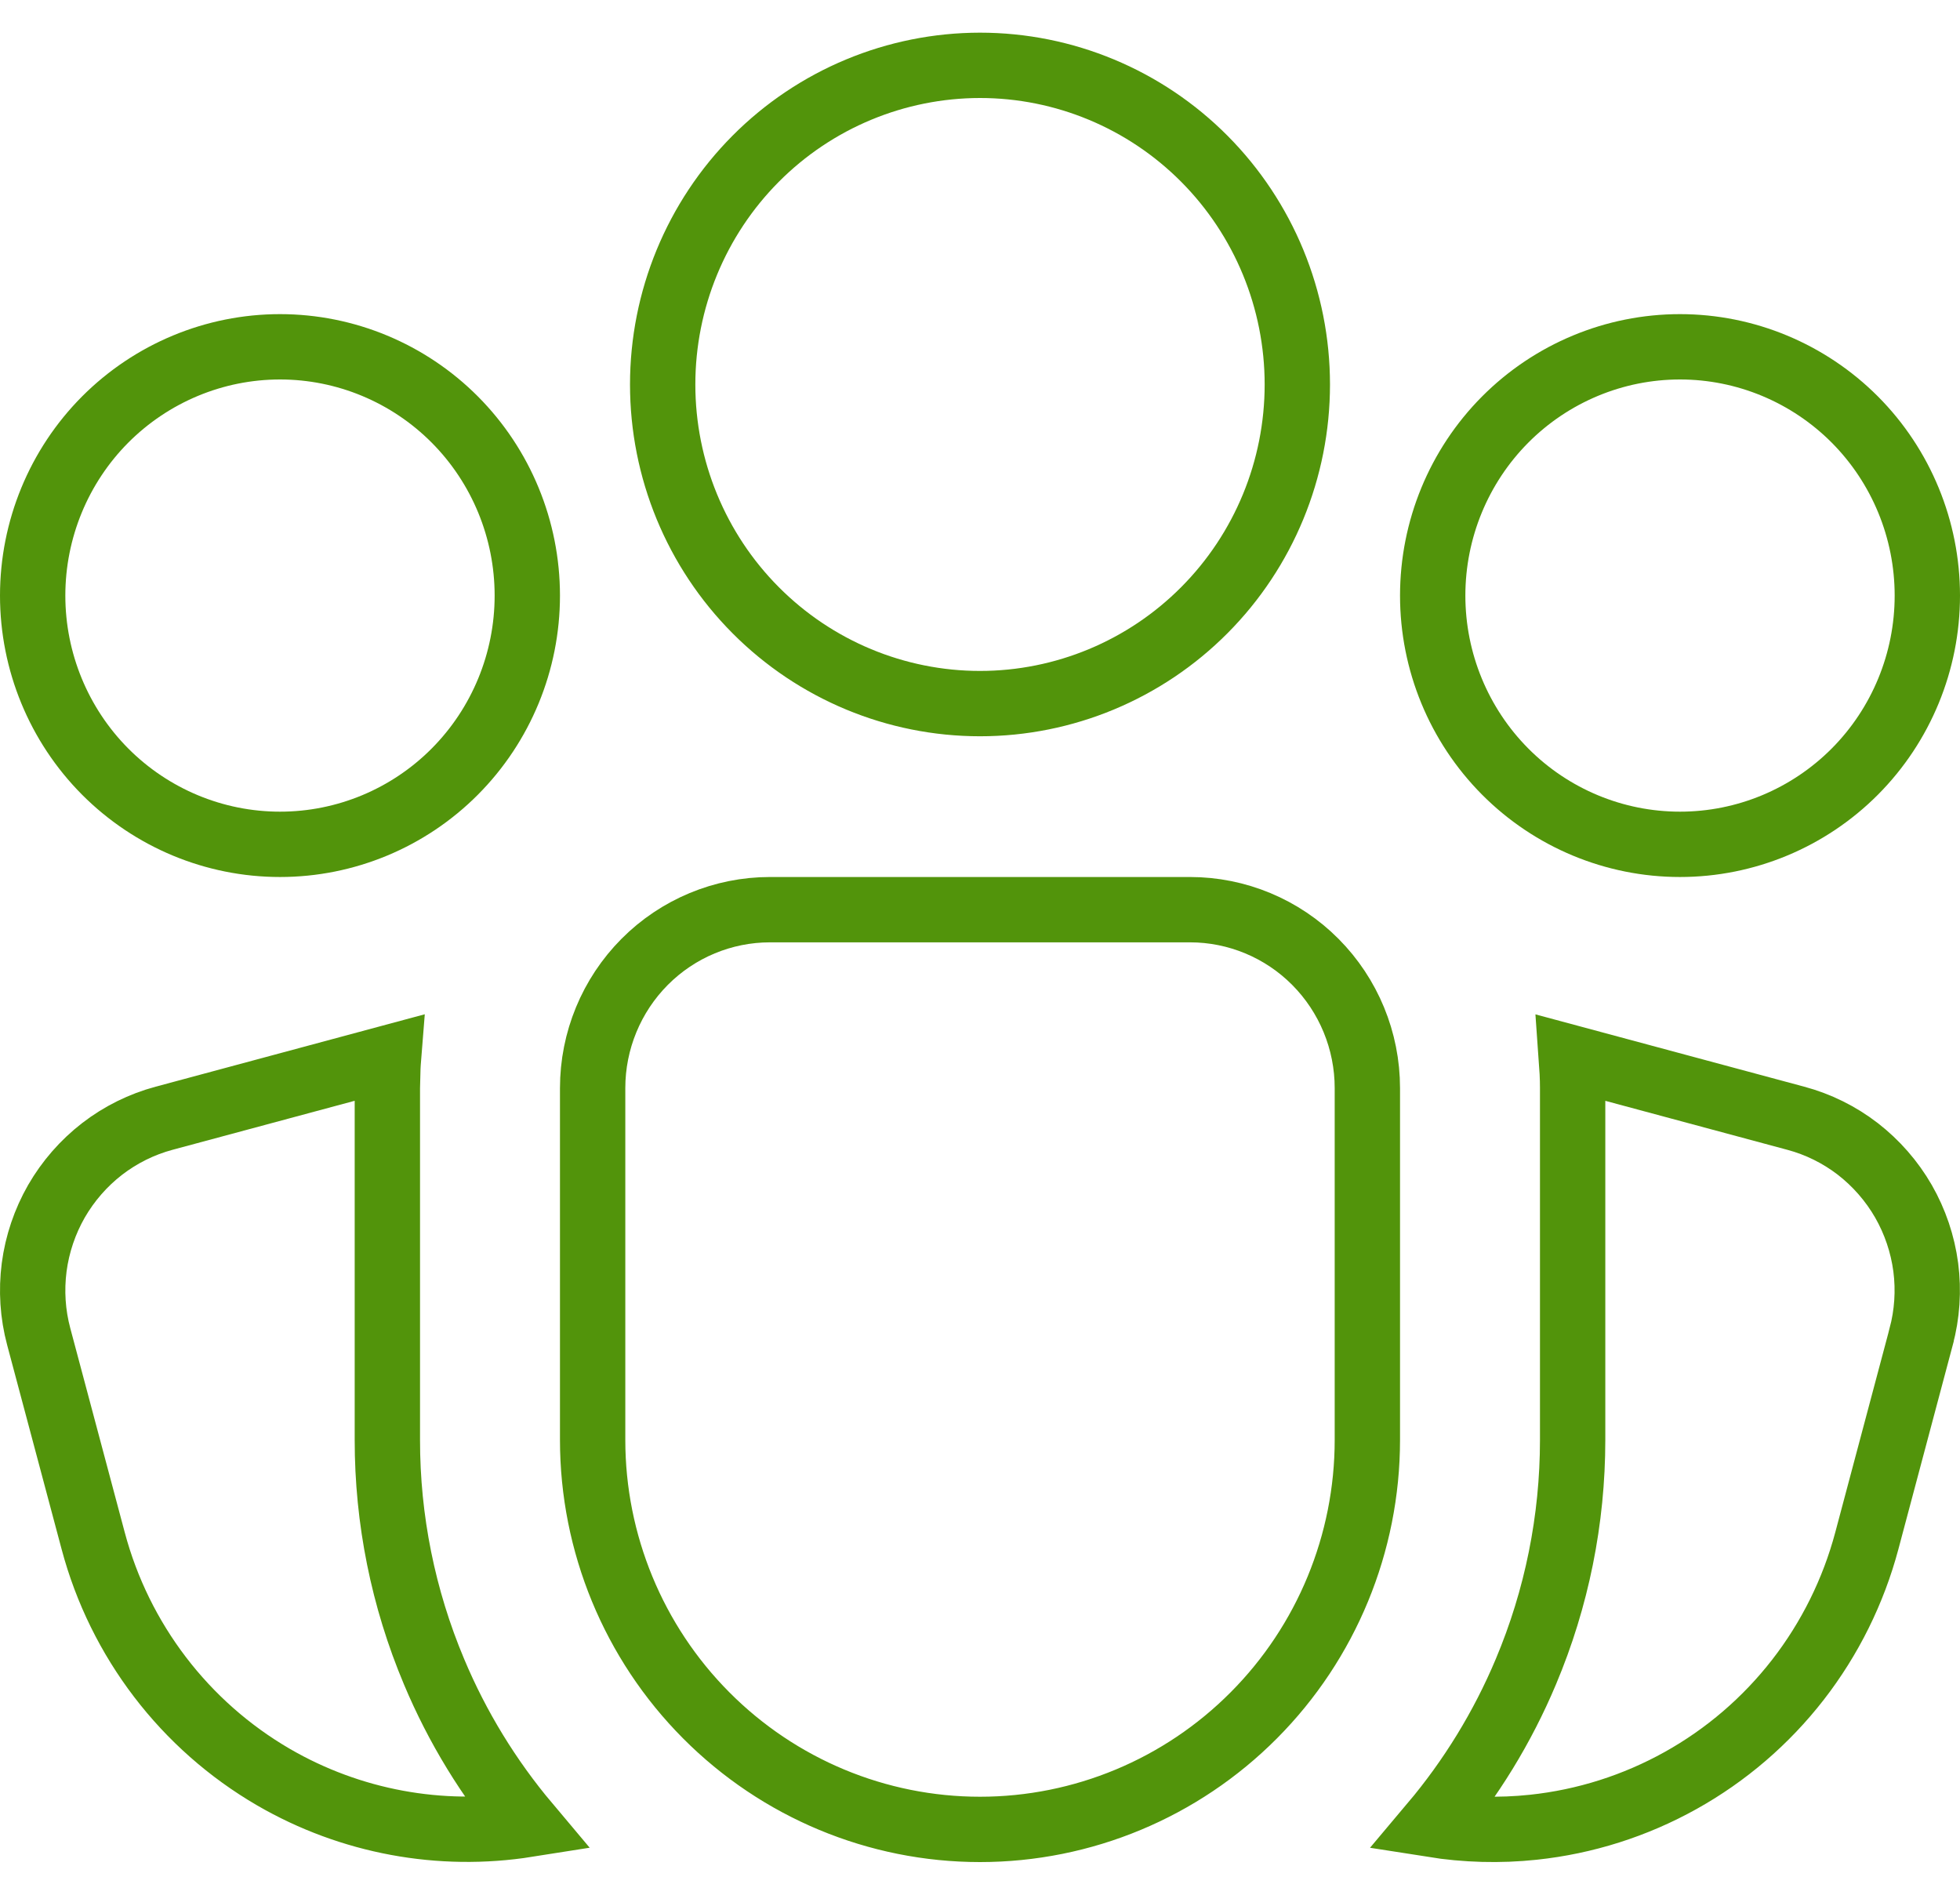 <svg width="30" height="29" viewBox="0 0 30 29" fill="none" xmlns="http://www.w3.org/2000/svg">
<path d="M11.786 13.923H18.214C18.933 13.923 19.624 14.21 20.133 14.722C20.642 15.234 20.929 15.929 20.929 16.654V22.039C20.929 23.62 20.303 25.137 19.191 26.254C18.079 27.372 16.572 28 15 28C13.428 28 11.921 27.372 10.809 26.254C9.697 25.137 9.071 23.62 9.071 22.039V16.654C9.071 15.929 9.358 15.234 9.867 14.722C10.376 14.21 11.067 13.923 11.786 13.923ZM5.937 16.34L5.929 16.654V22.038C5.928 23.257 6.171 24.464 6.644 25.587C7 26.436 7.483 27.224 8.073 27.925C6.74 28.136 5.368 27.885 4.188 27.201C2.828 26.411 1.833 25.11 1.426 23.582L0.593 20.459C0.5 20.113 0.477 19.752 0.523 19.396C0.57 19.04 0.686 18.697 0.864 18.386C1.043 18.076 1.281 17.803 1.563 17.585C1.846 17.367 2.169 17.207 2.513 17.115L5.947 16.191C5.943 16.241 5.939 16.291 5.937 16.34ZM4.286 5.308C5.289 5.308 6.252 5.709 6.962 6.422C7.672 7.136 8.071 8.105 8.071 9.116C8.071 10.126 7.672 11.095 6.962 11.809C6.252 12.523 5.289 12.923 4.286 12.923C3.283 12.923 2.32 12.523 1.609 11.809C0.899 11.095 0.5 10.126 0.5 9.116C0.5 8.105 0.899 7.136 1.609 6.422C2.32 5.709 3.283 5.308 4.286 5.308ZM25.714 5.308C26.717 5.308 27.68 5.709 28.391 6.422C29.101 7.136 29.5 8.105 29.5 9.116C29.5 10.126 29.101 11.095 28.391 11.809C27.68 12.523 26.717 12.923 25.714 12.923C24.711 12.923 23.748 12.523 23.038 11.809C22.328 11.095 21.929 10.126 21.929 9.116C21.929 8.105 22.328 7.136 23.038 6.422C23.748 5.709 24.711 5.308 25.714 5.308ZM15 1C16.287 1 17.523 1.514 18.434 2.43C19.345 3.346 19.857 4.589 19.857 5.885C19.857 7.181 19.345 8.424 18.434 9.339C17.523 10.255 16.287 10.769 15 10.769C13.713 10.769 12.477 10.255 11.566 9.339C10.655 8.424 10.143 7.181 10.143 5.885C10.143 4.589 10.655 3.346 11.566 2.43C12.477 1.514 13.713 1.001 15 1ZM24.071 16.652C24.071 16.497 24.062 16.343 24.051 16.191L27.485 17.115C27.83 17.207 28.153 17.367 28.436 17.585C28.718 17.804 28.956 18.076 29.135 18.387C29.313 18.698 29.429 19.041 29.476 19.397C29.522 19.753 29.498 20.115 29.405 20.461V20.462L28.574 23.582C28.368 24.355 28.009 25.079 27.52 25.709C27.03 26.34 26.418 26.865 25.723 27.252C25.027 27.64 24.261 27.883 23.47 27.967C22.954 28.022 22.434 28.007 21.923 27.926C22.514 27.225 22.998 26.437 23.355 25.587C23.828 24.465 24.071 23.258 24.071 22.039V16.652Z" stroke="#52940B"/>
</svg>
